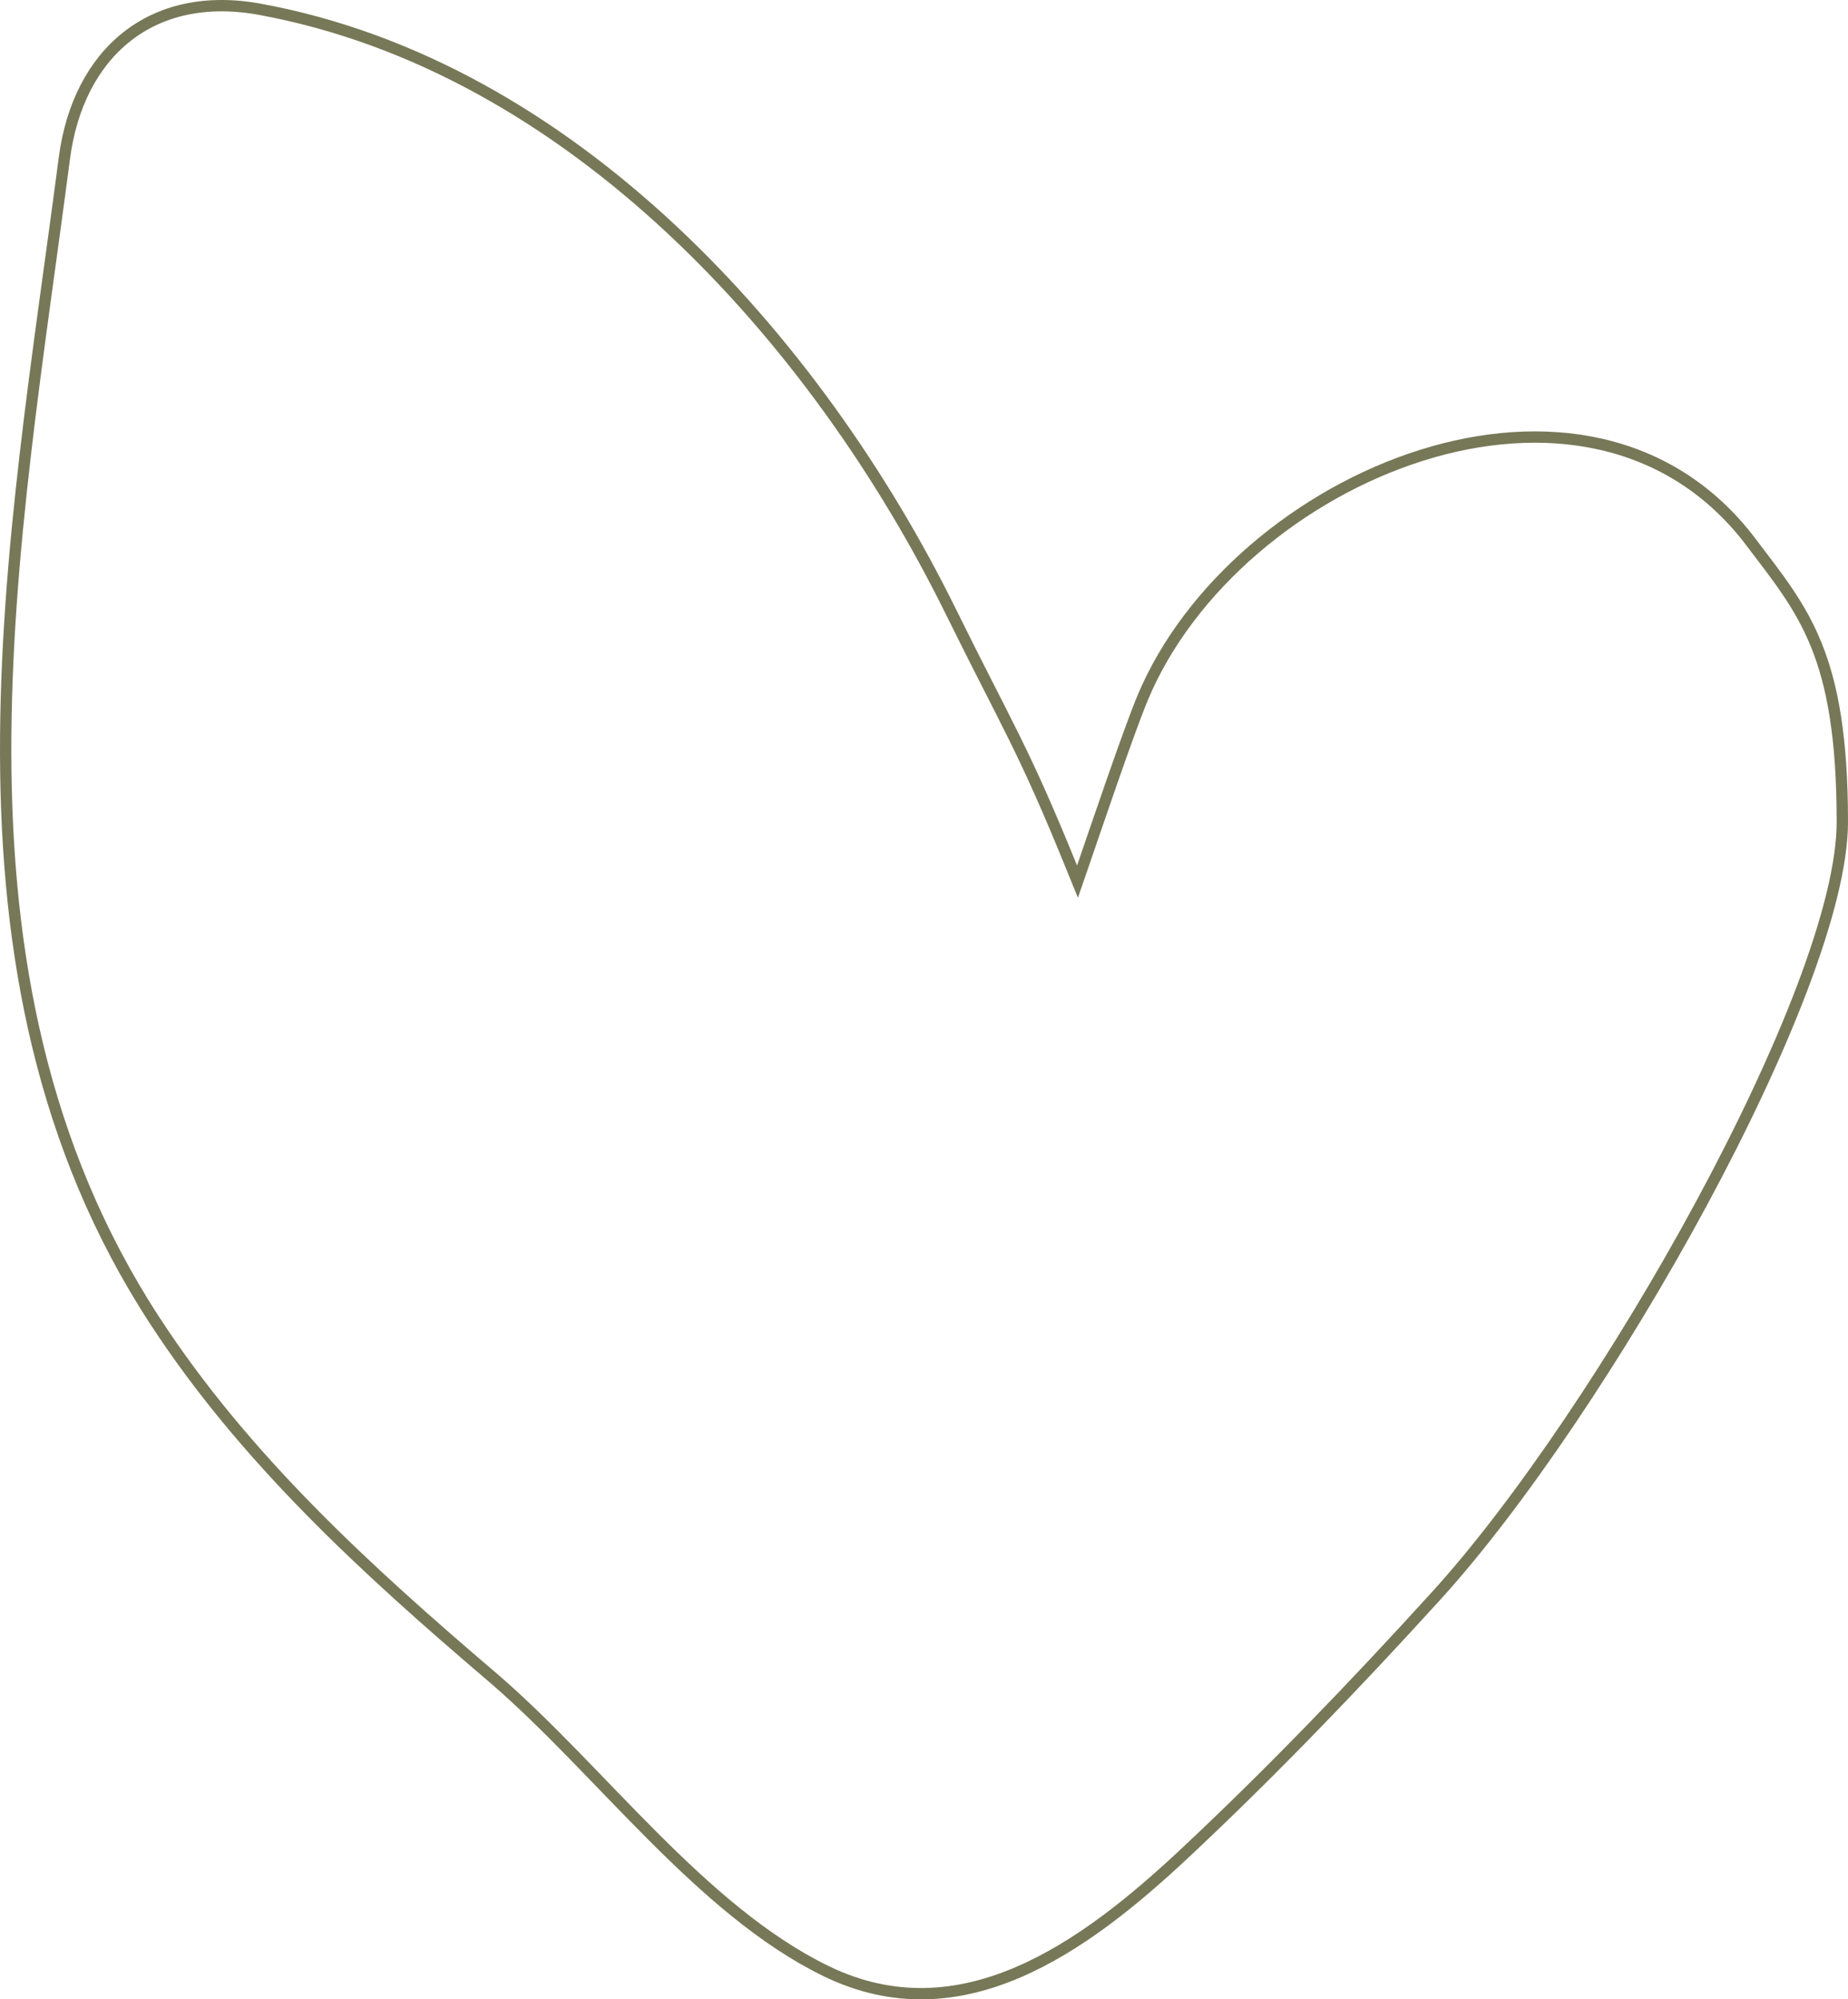 <?xml version="1.0" encoding="UTF-8"?> <svg xmlns="http://www.w3.org/2000/svg" width="489" height="529" viewBox="0 0 489 529" fill="none"><path d="M33.533 9.733C42.358 2.763 54.355 -0.191 68.817 2.465C151.063 17.578 215.89 89.424 251.529 161.669C266.754 192.546 270.638 197.631 283.61 229.564L285.114 233.266L286.418 229.489C289.535 220.46 298.661 193.431 302.383 184.581L302.384 184.579C314.708 155.151 344.218 130.53 376.114 120.481C407.975 110.444 441.837 115.03 463.304 143.405C470.345 152.712 476.325 160.039 480.609 170.627C484.886 181.196 487.5 195.11 487.5 217.5C487.5 228.467 483.581 243.734 476.907 261.336C470.248 278.898 460.904 298.641 450.176 318.507C428.711 358.256 401.785 398.356 379.923 422.348L379.922 422.349C358.75 445.627 336.16 469.164 313.204 490.622C300.148 502.825 285.426 514.935 269.469 521.795C253.572 528.629 236.502 530.236 218.579 521.521H218.578C201.955 513.424 186.978 500.078 172.531 485.616C158.602 471.674 145.101 456.62 131.287 444.624L129.949 443.473C96.812 415.218 64.733 385.918 40.912 349.35C10.976 303.405 1.655 252.139 1.502 199.53C1.349 146.881 10.37 93.055 17.023 41.928C18.858 27.873 24.69 16.718 33.533 9.733Z" stroke="#777857" stroke-width="3"></path></svg> 